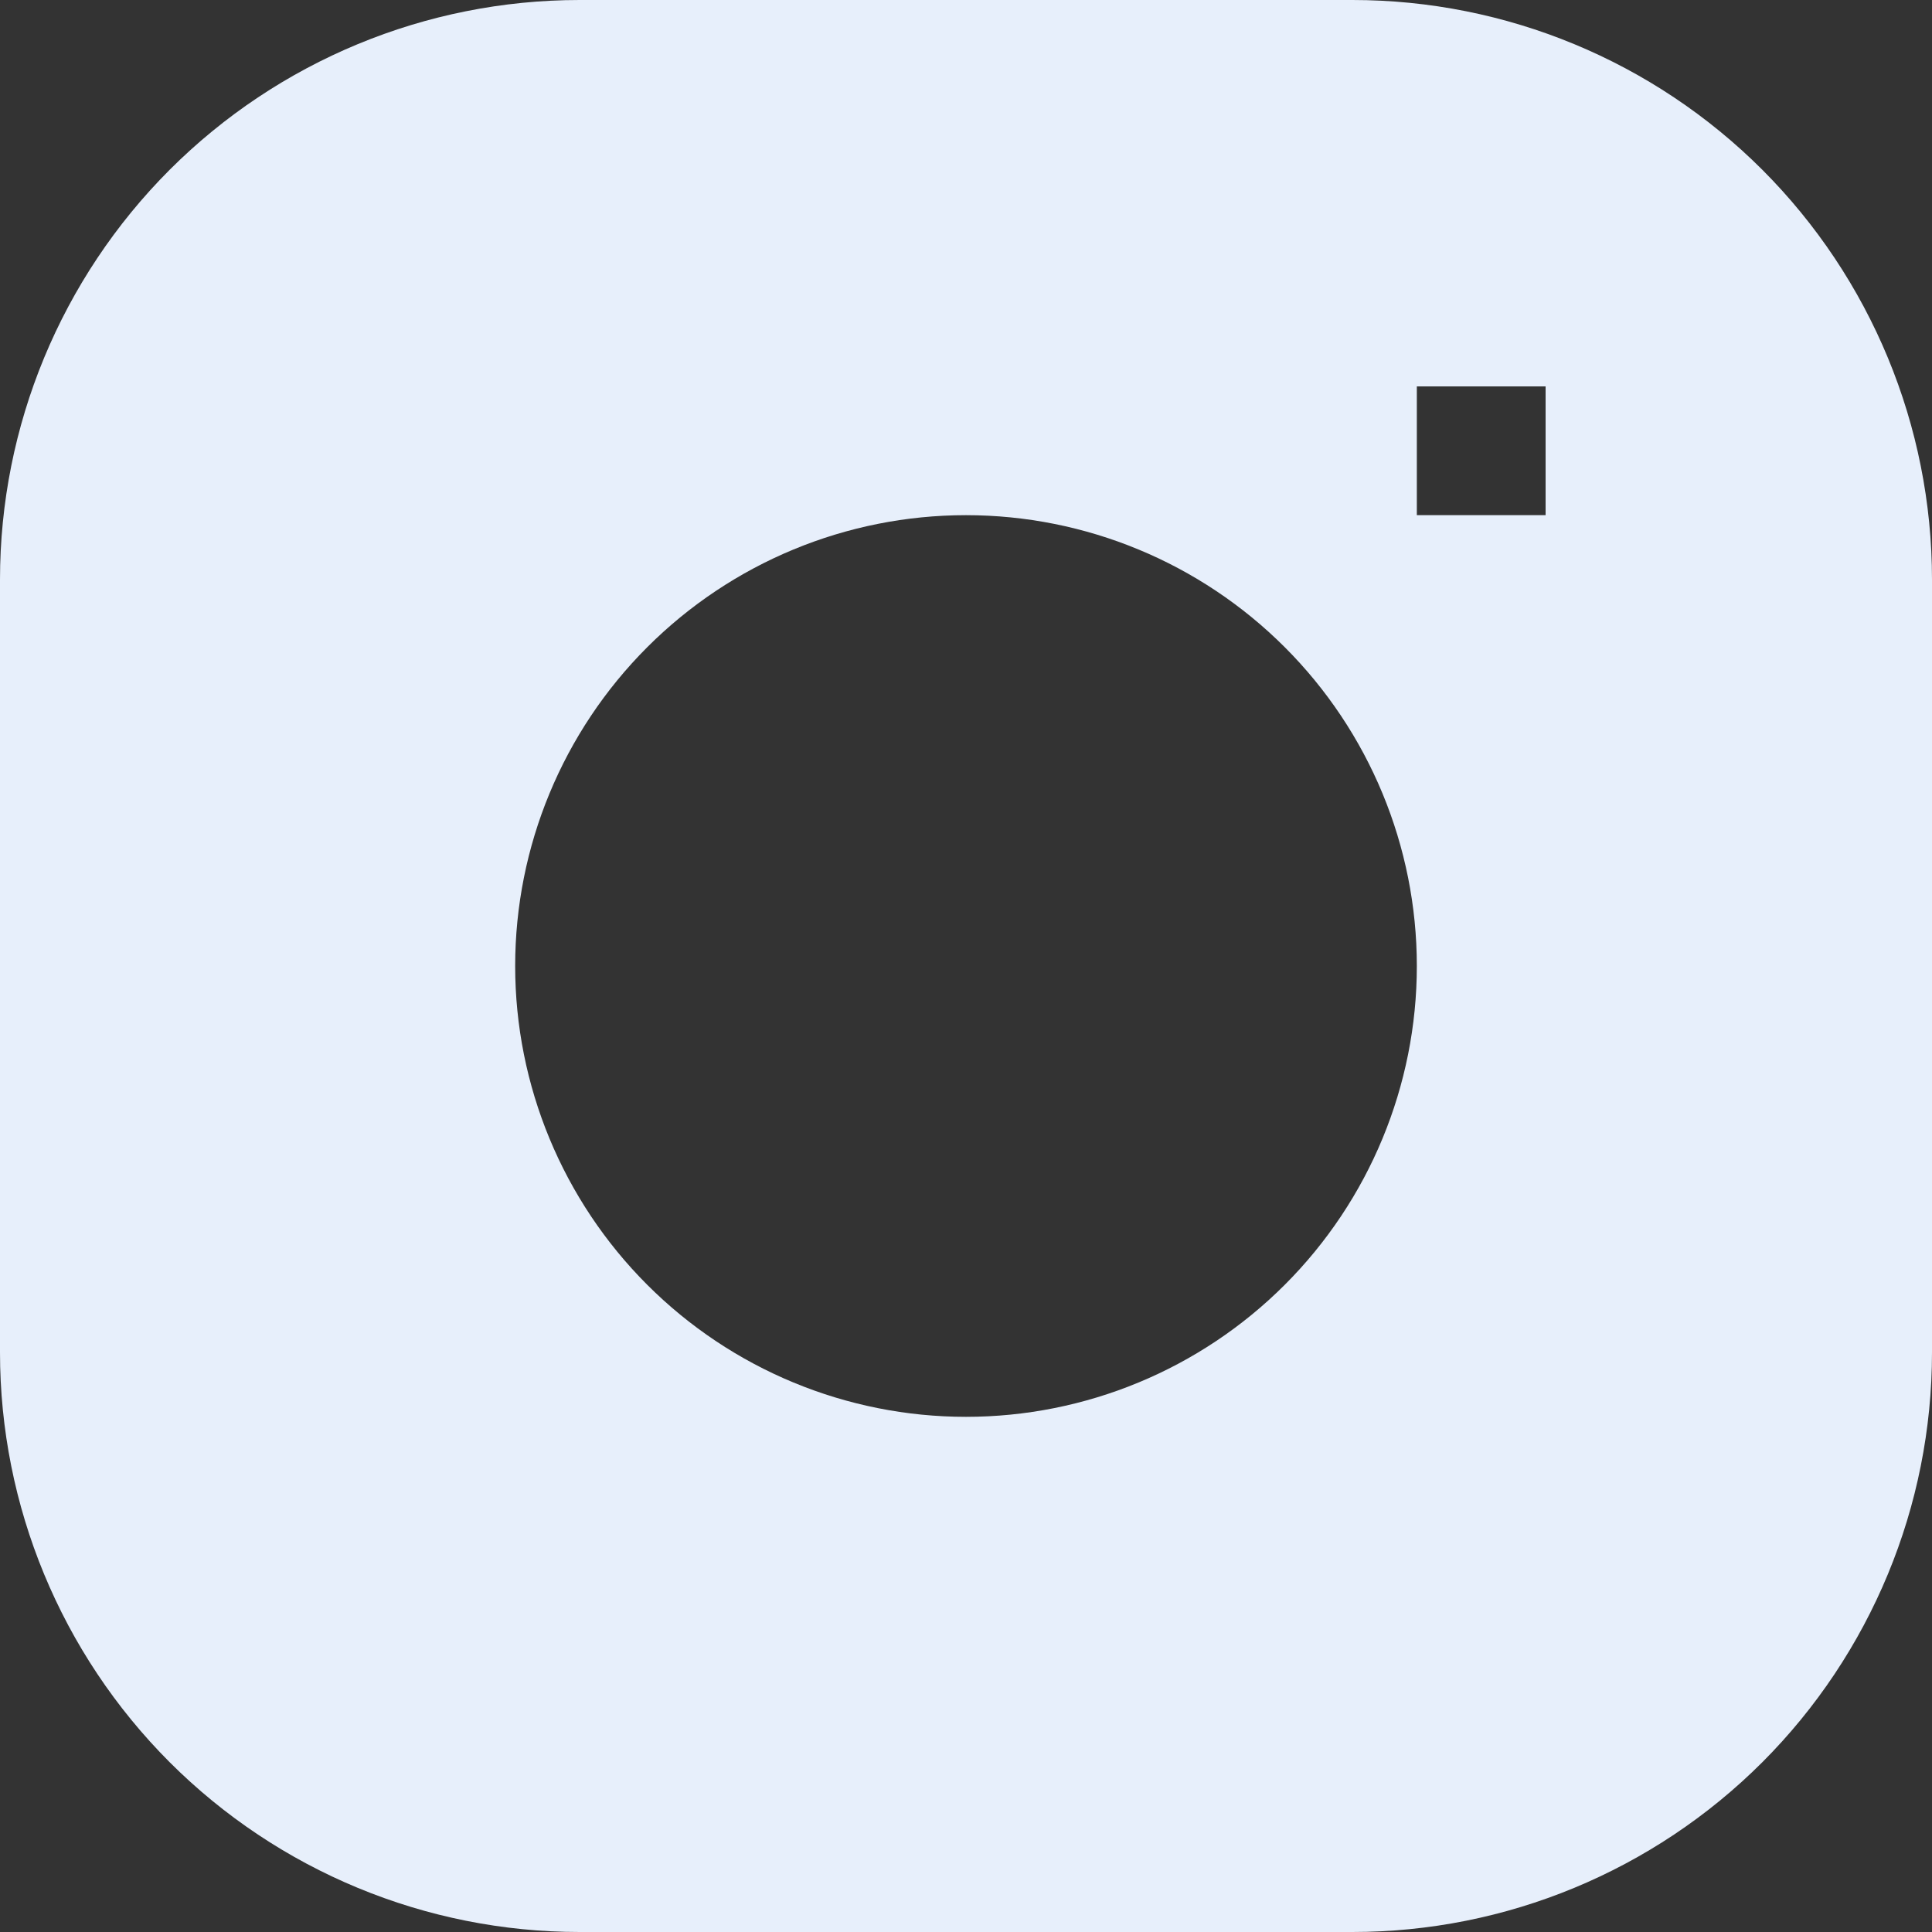 <svg width="20" height="20" viewBox="0 0 20 20" fill="none" xmlns="http://www.w3.org/2000/svg">
<rect x="0" y="0" width="20" height="20" fill="#333333" stroke="none"/>
<path fill-rule="evenodd" clip-rule="evenodd" d="M6 0C4.409 0 2.883 0.632 1.757 1.757C0.632 2.883 0 4.409 0 6L0 14C0 15.591 0.632 17.117 1.757 18.243C2.883 19.368 4.409 20 6 20H14C15.591 20 17.117 19.368 18.243 18.243C19.368 17.117 20 15.591 20 14V6C20 4.409 19.368 2.883 18.243 1.757C17.117 0.632 15.591 0 14 0L6 0ZM5.333 10C5.333 8.762 5.825 7.575 6.7 6.7C7.575 5.825 8.762 5.333 10 5.333C11.238 5.333 12.425 5.825 13.3 6.7C14.175 7.575 14.667 8.762 14.667 10C14.667 11.238 14.175 12.425 13.3 13.3C12.425 14.175 11.238 14.667 10 14.667C8.762 14.667 7.575 14.175 6.7 13.3C5.825 12.425 5.333 11.238 5.333 10ZM14.667 5.333H16V4H14.667V5.333Z" fill="#E7EFFB"/>
</svg>
